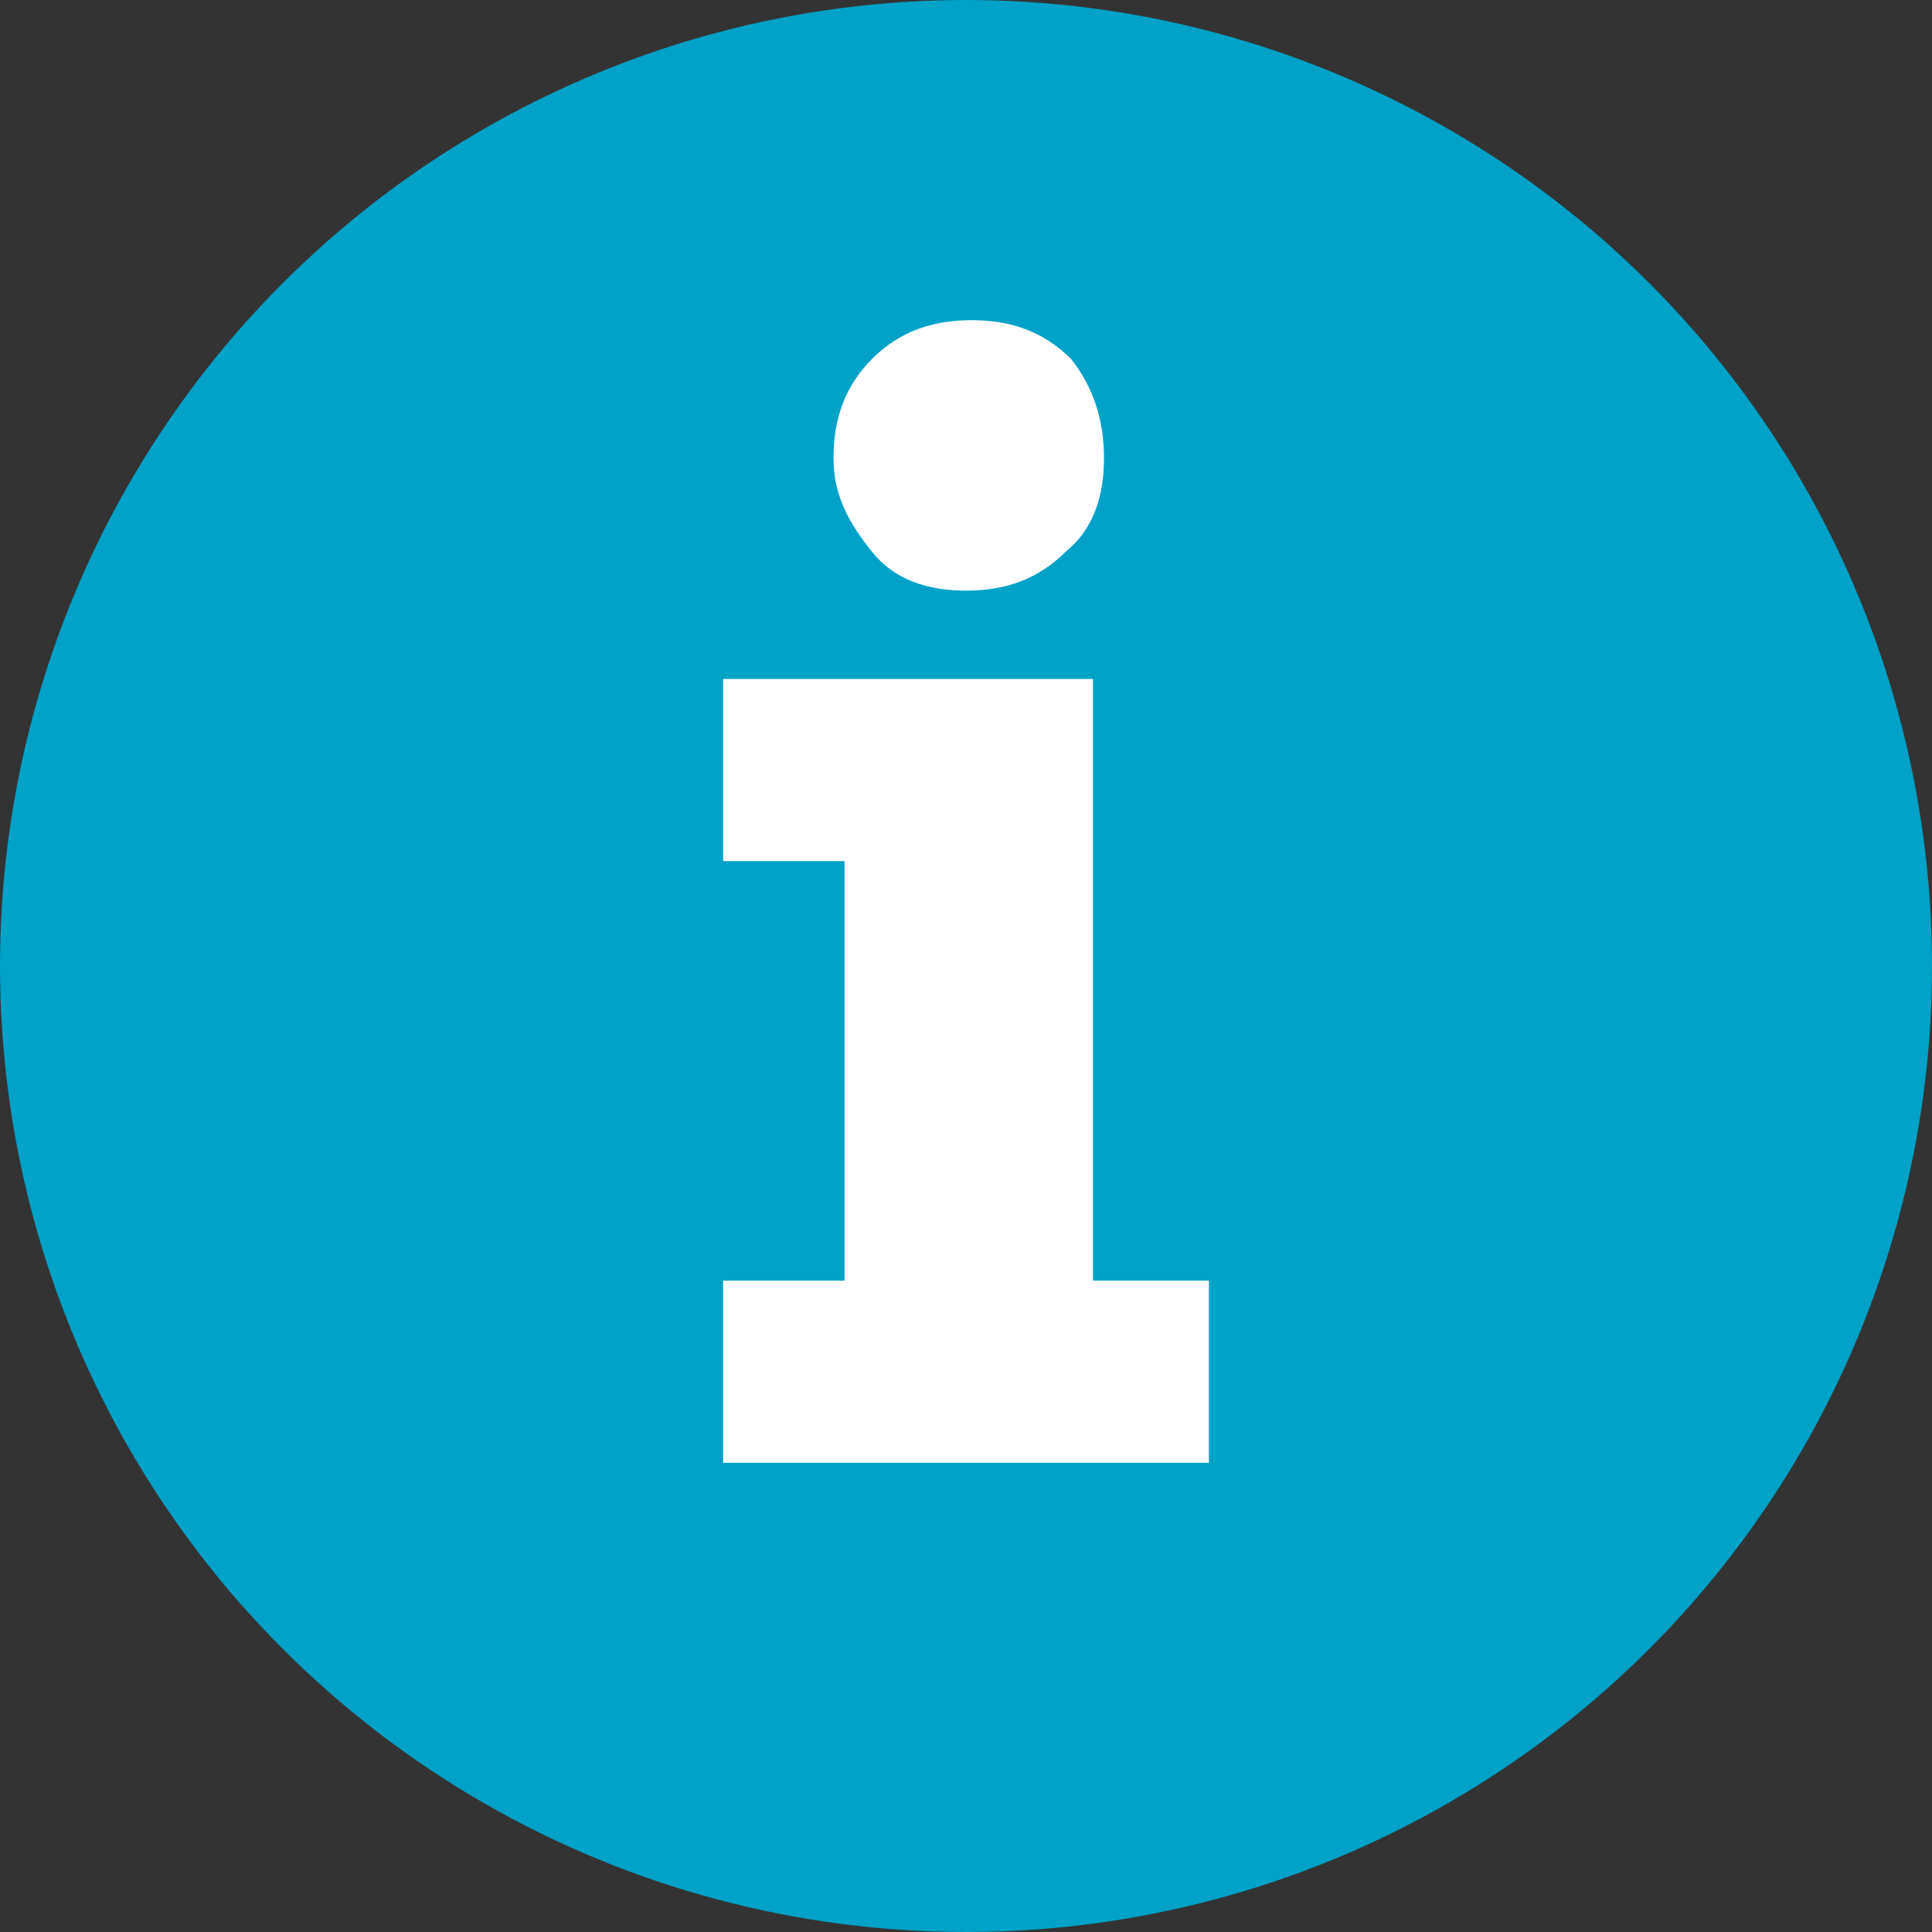 <?xml version="1.0" encoding="utf-8"?>
<!-- Generator: Adobe Illustrator 14.0.0, SVG Export Plug-In . SVG Version: 6.00 Build 43363)  -->
<svg version="1.2" baseProfile="tiny" xmlns="http://www.w3.org/2000/svg" xmlns:xlink="http://www.w3.org/1999/xlink" x="0px"
	 y="0px" width="35px" height="35px" viewBox="0 0 35 35" xml:space="preserve">
<rect x="0" y="0" width="35" height="35" fill="#333333" stroke="none"/>
<g id="Ebene_1" display="none">
</g>
<g id="Ebene_2">
	<circle fill="#00A2C7" cx="17.5" cy="17.5" r="17.5"/>
	<g>
		<path fill="#FFFFFF" d="M13.1,15.6v-3.3h6.7v10.9h2.1v3.3h-8.8v-3.3h2.2v-7.6H13.1z M15.1,8.3c0-0.7,0.2-1.3,0.7-1.8
			c0.5-0.5,1.1-0.7,1.8-0.7c0.7,0,1.3,0.2,1.8,0.7C19.8,7,20,7.6,20,8.3s-0.2,1.3-0.7,1.7c-0.5,0.5-1.1,0.7-1.8,0.7
			c-0.7,0-1.3-0.2-1.7-0.7S15.1,9,15.1,8.3z"/>
	</g>
</g>
</svg>
